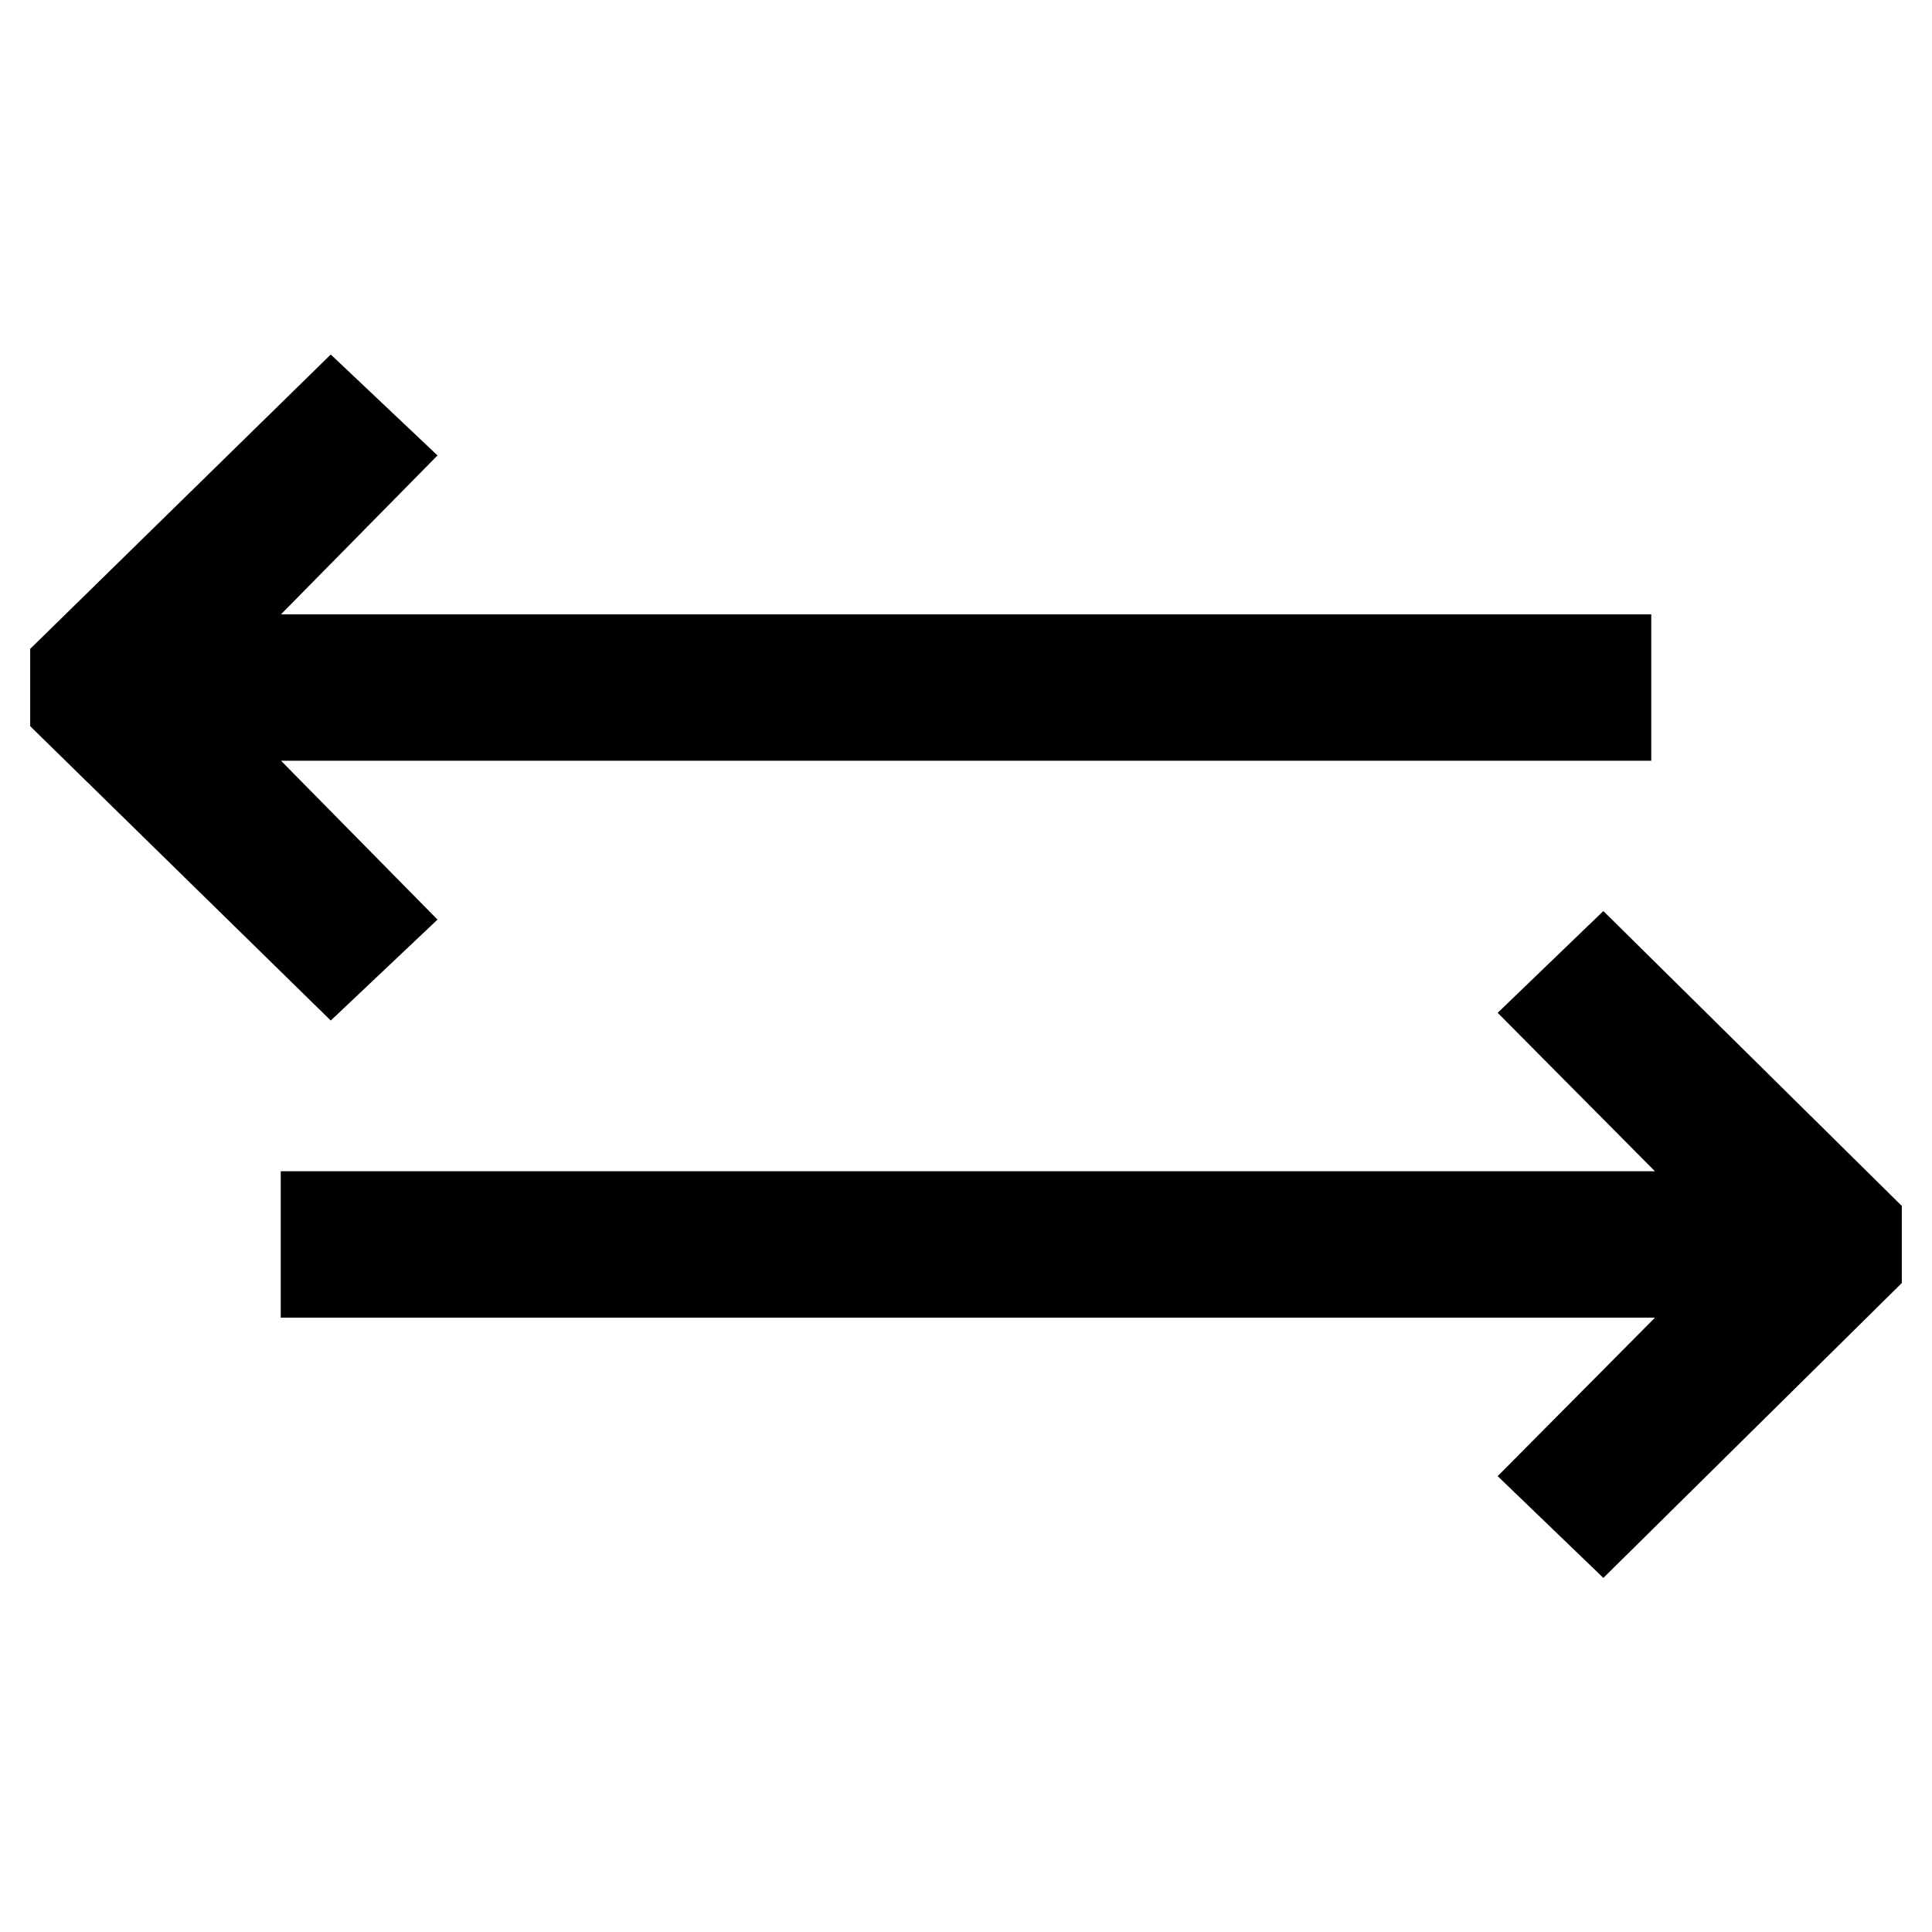 <?xml version="1.0" encoding="utf-8"?>
<!-- Svg Vector Icons : http://www.onlinewebfonts.com/icon -->
<!DOCTYPE svg PUBLIC "-//W3C//DTD SVG 1.1//EN" "http://www.w3.org/Graphics/SVG/1.1/DTD/svg11.dtd">
<svg version="1.1" xmlns="http://www.w3.org/2000/svg" xmlns:xlink="http://www.w3.org/1999/xlink" x="0px" y="0px" viewBox="0 0 256 256" enable-background="new 0 0 256 256" xml:space="preserve">
<g> <g> <path stroke-width="12" fill-opacity="0" stroke="#000000"  d="M212.4 200.7L246 167.5 246 162.3 212.4 129.1 207 134.3 233.7 161.2 43.2 161.2 43.2 168.6 233.7 168.6 207 195.5 z"/> <path stroke-width="12" fill-opacity="0" stroke="#000000"  d="M43.9 55.3L10 88.5 10 93.7 43.9 126.9 49.4 121.7 22.9 94.8 212.8 94.8 212.8 87.4 22.9 87.4 49.4 60.5 z"/> </g></g>
</svg>